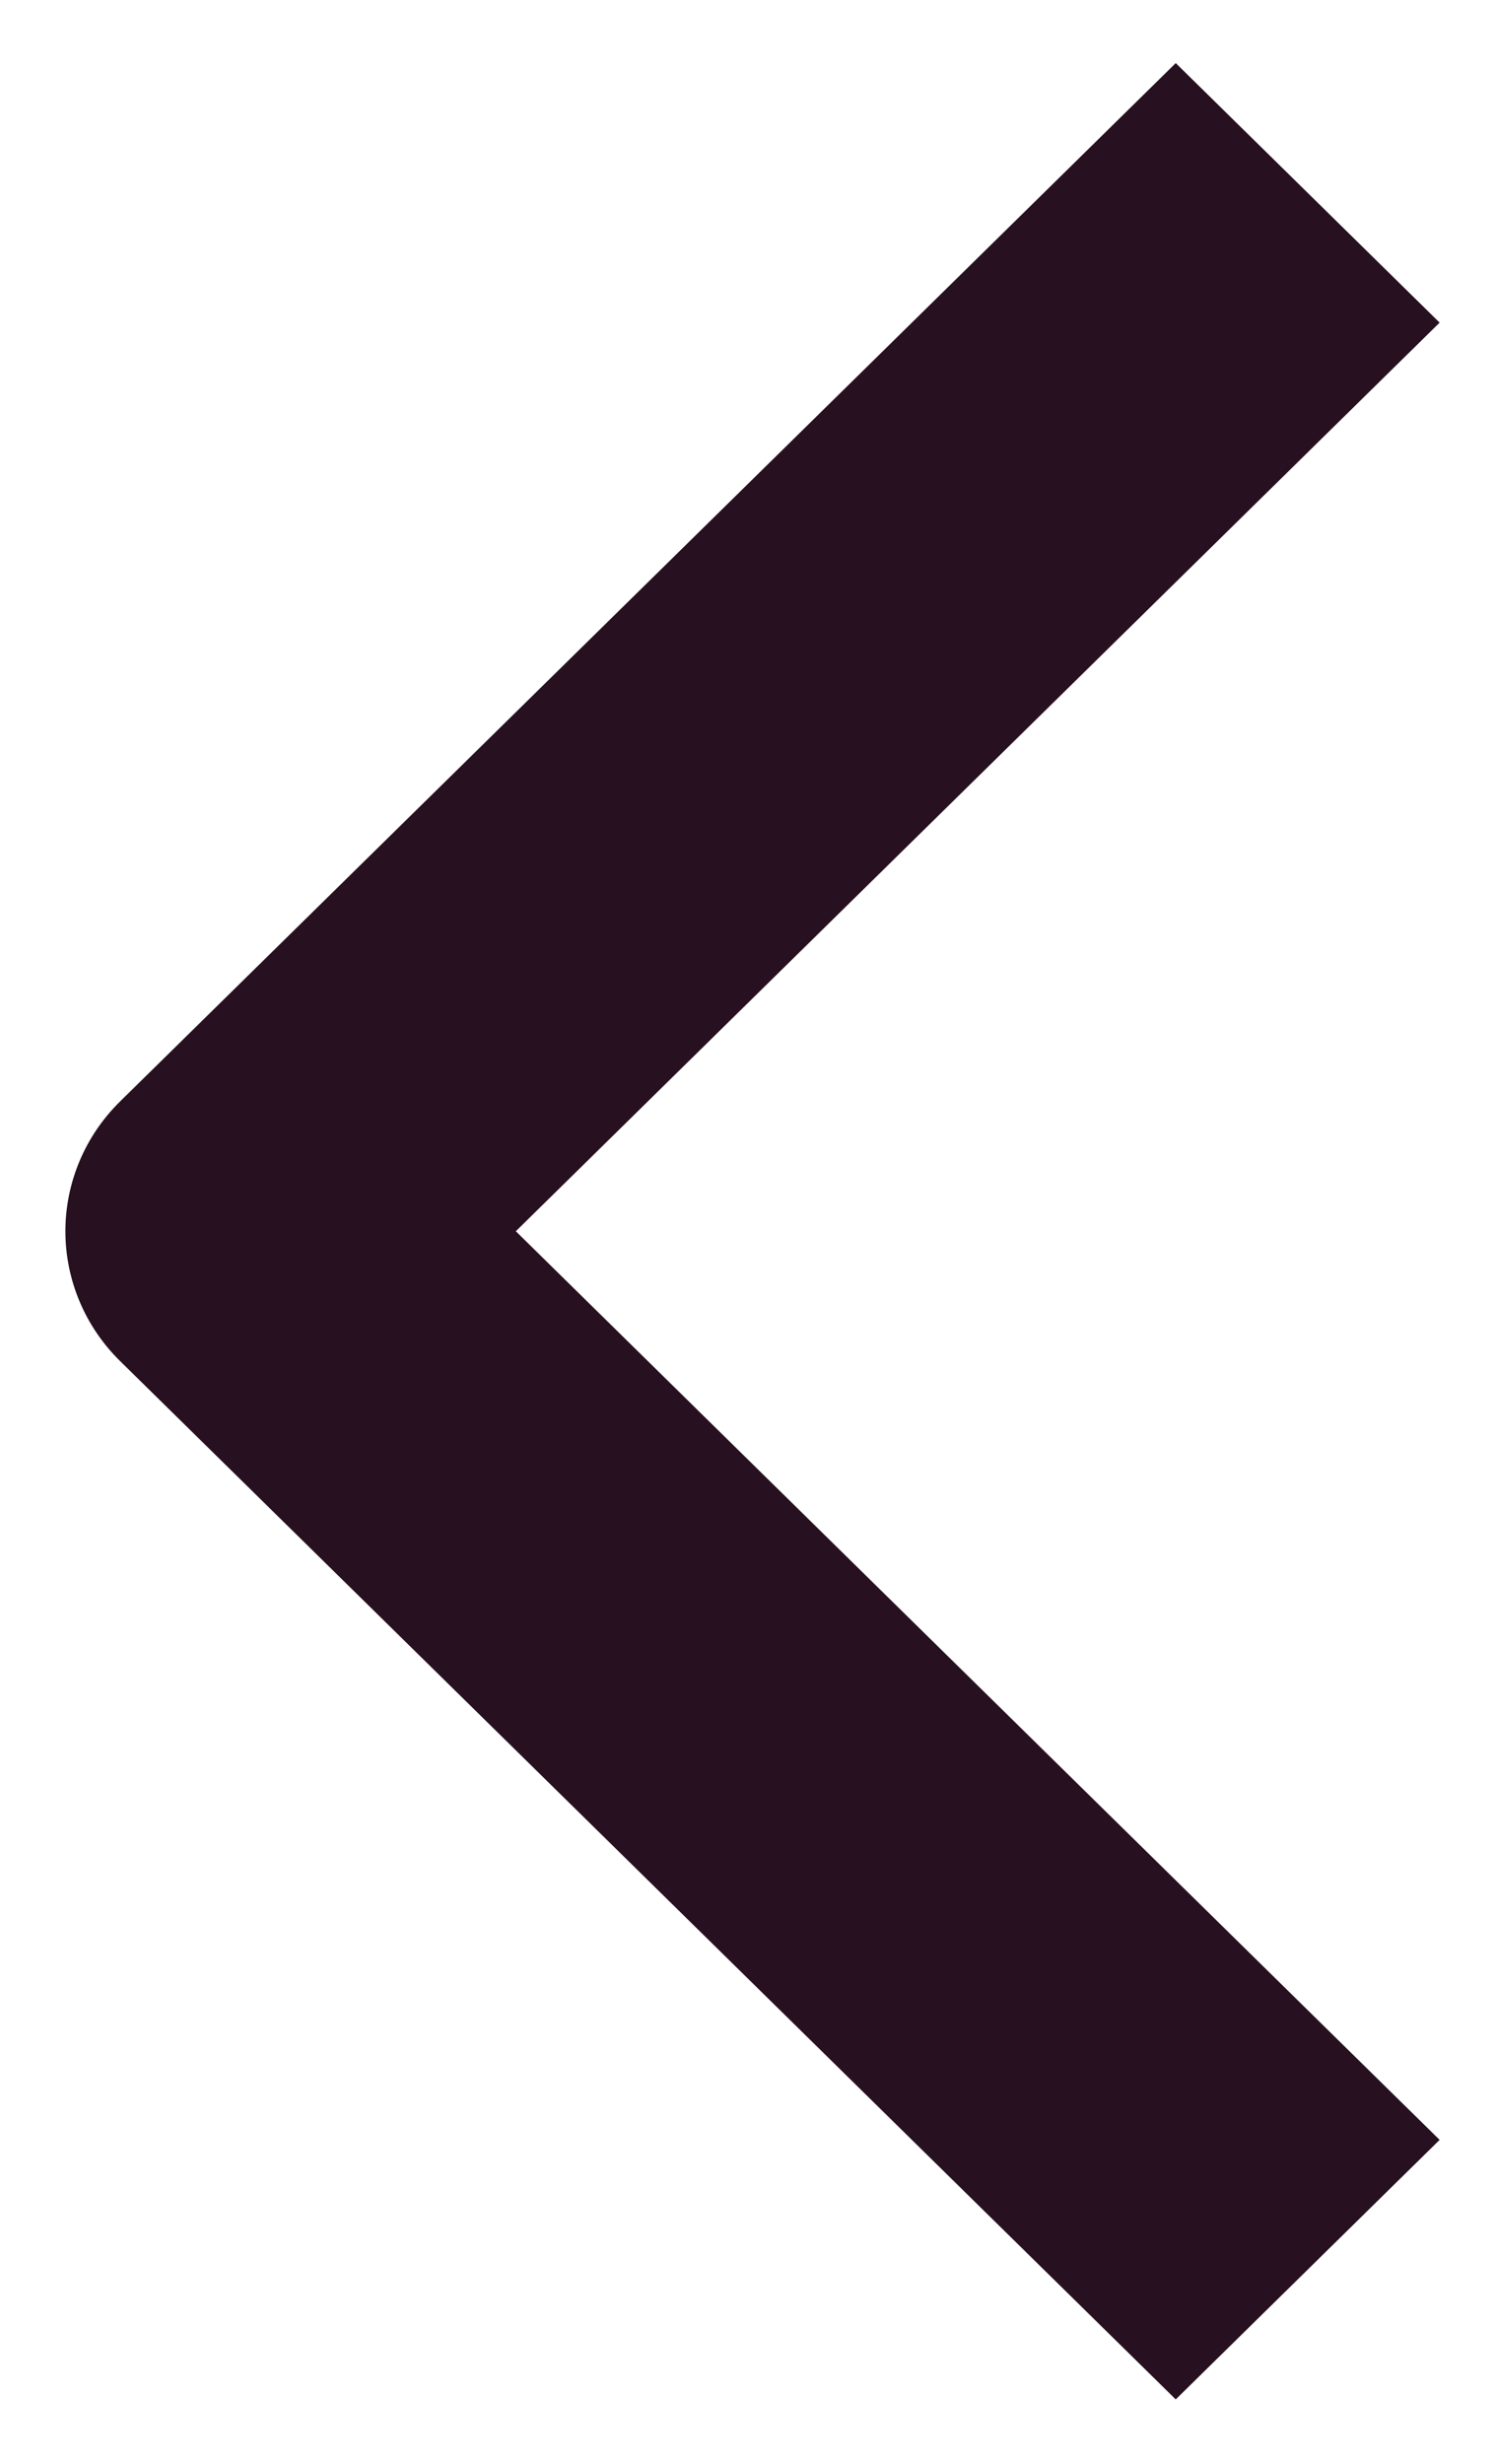 <svg width="20" height="33" viewBox="0 0 20 33" fill="none" xmlns="http://www.w3.org/2000/svg">
    <path fill-rule="evenodd" clip-rule="evenodd" d="M1.608 14.752L15.75 0.845L19.285 4.321L6.91 16.49L19.285 28.659L15.75 32.135L1.608 18.228C1.139 17.767 0.876 17.142 0.876 16.49C0.876 15.838 1.139 15.213 1.608 14.752Z" fill="#271020"/>
</svg>
